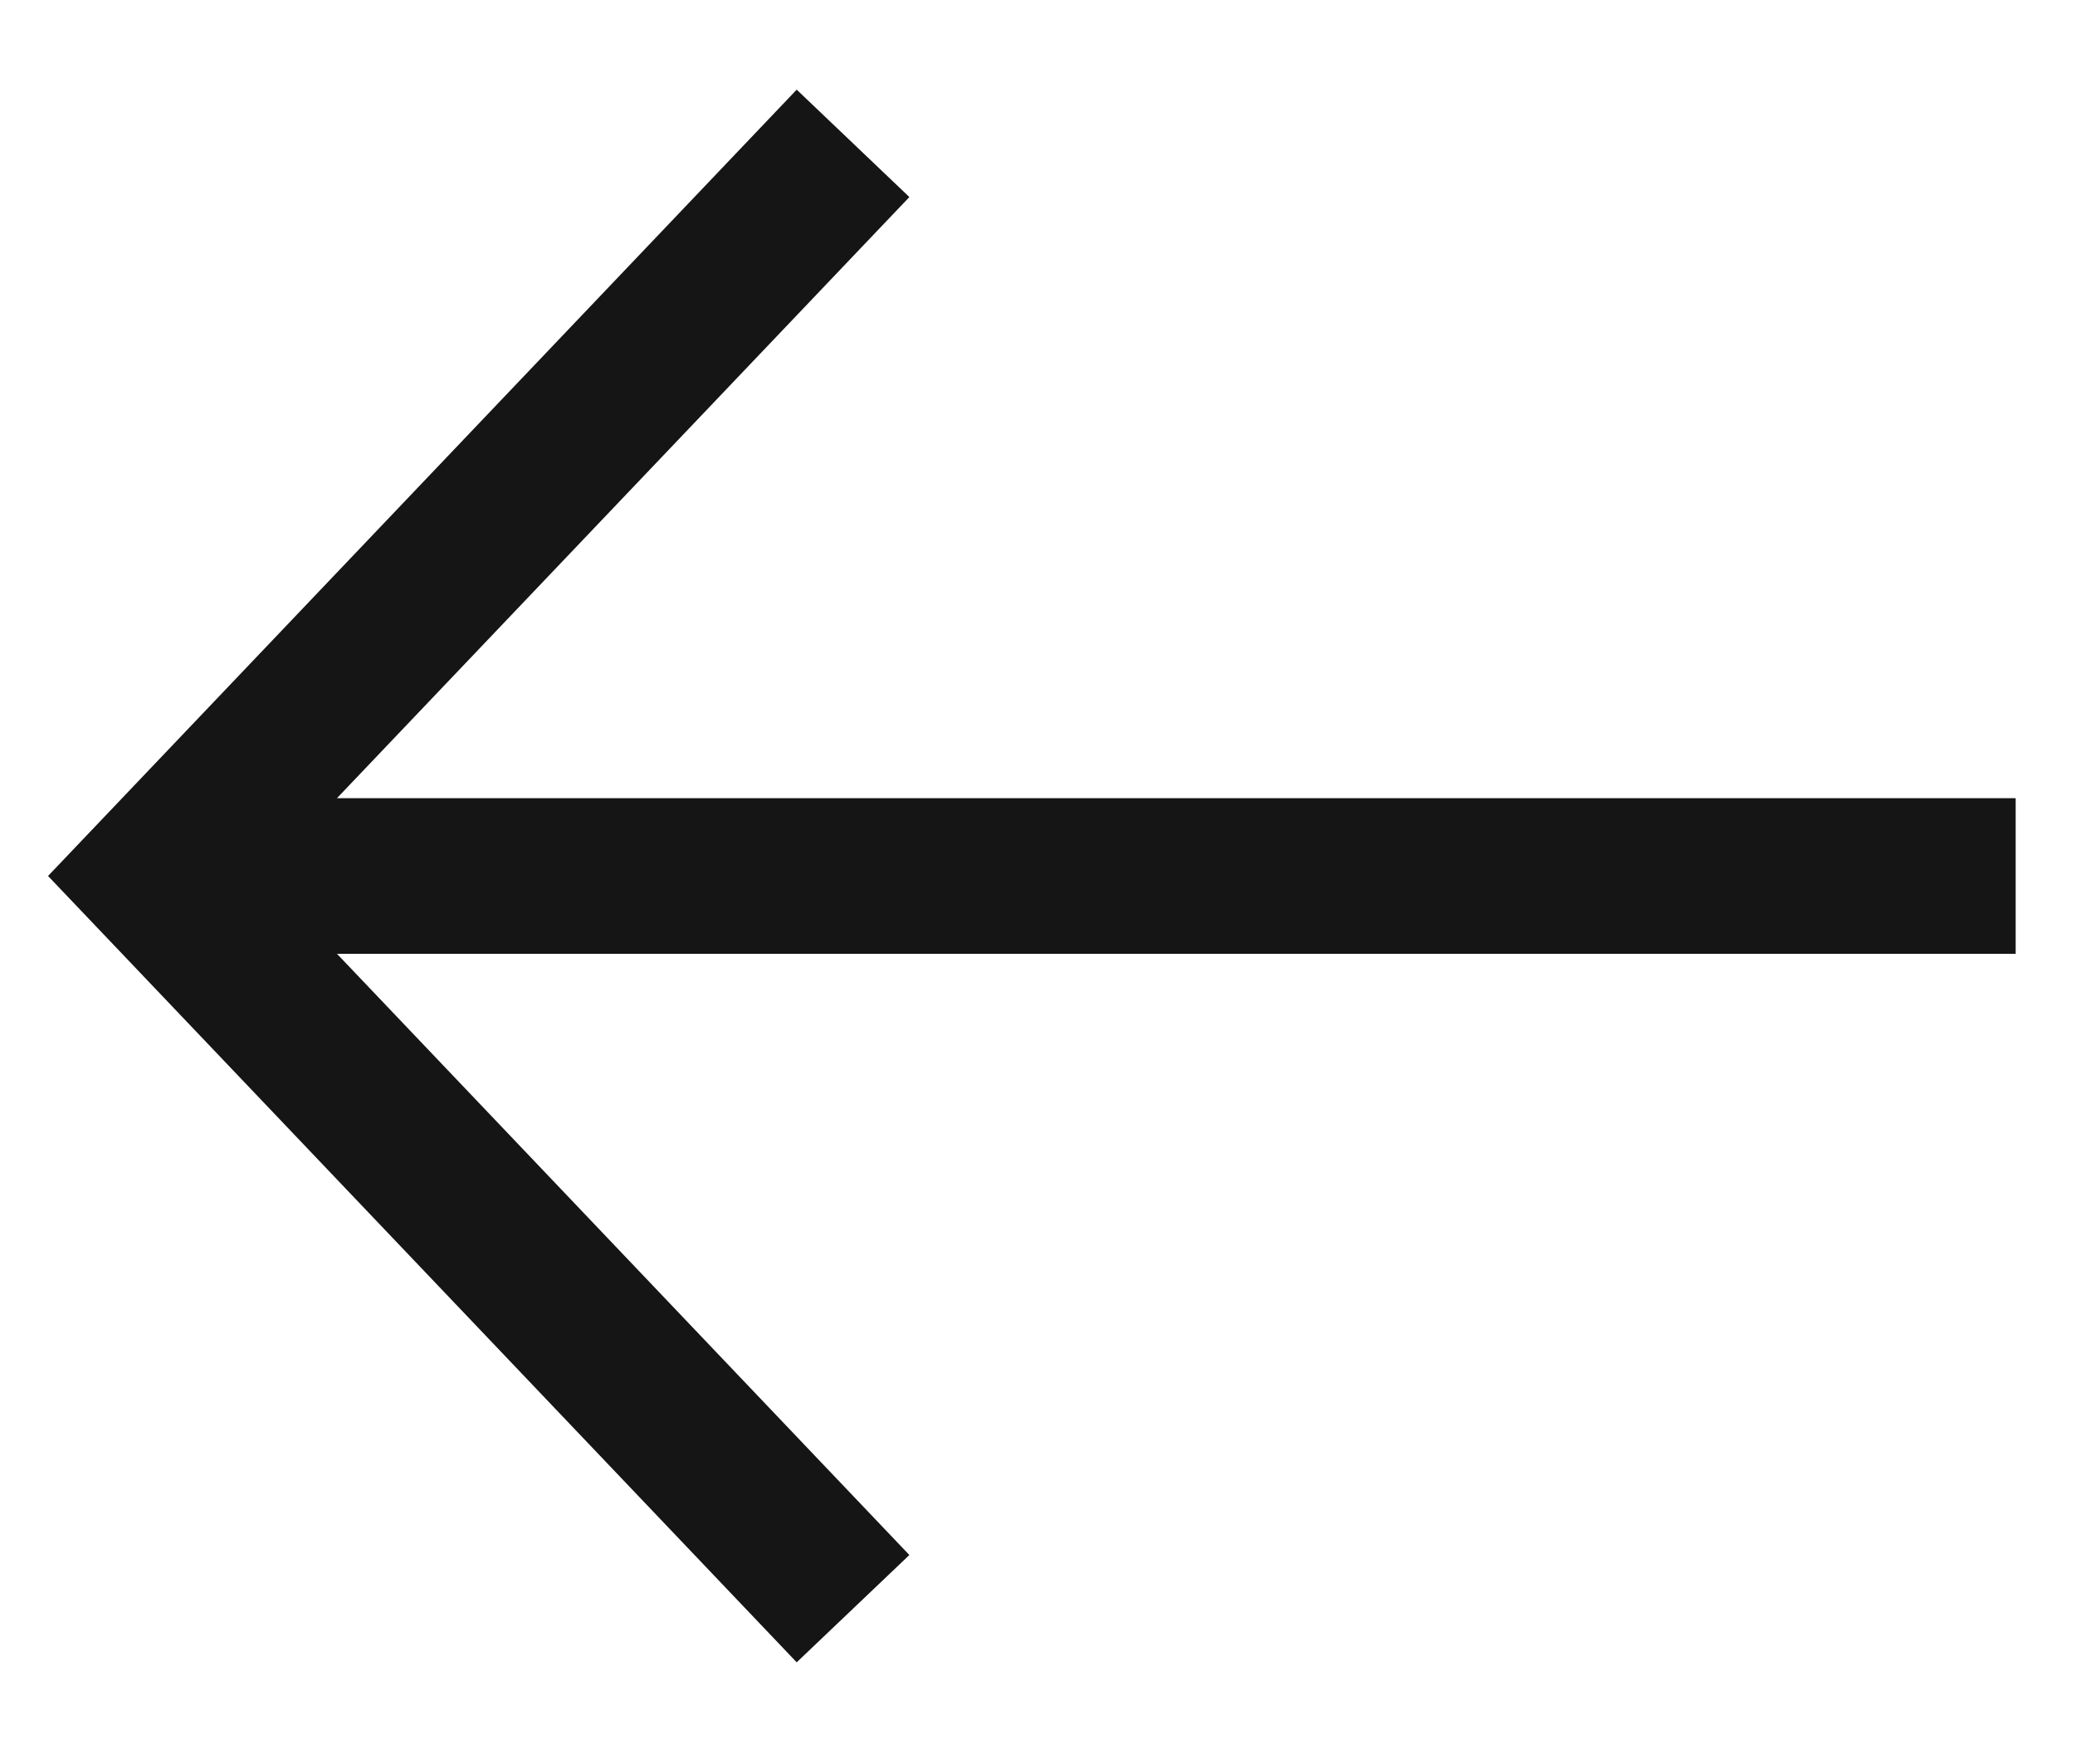 <?xml version="1.0" encoding="UTF-8"?> <svg xmlns="http://www.w3.org/2000/svg" width="20" height="17" viewBox="0 0 20 17" fill="none"><path fill-rule="evenodd" clip-rule="evenodd" d="M7.679 0.864L8.765 1.899L3.248 7.692L19.428 7.692V9.192L3.248 9.192L8.765 14.986L7.679 16.02L0.463 8.442L7.679 0.864Z" fill="#151515"></path></svg> 